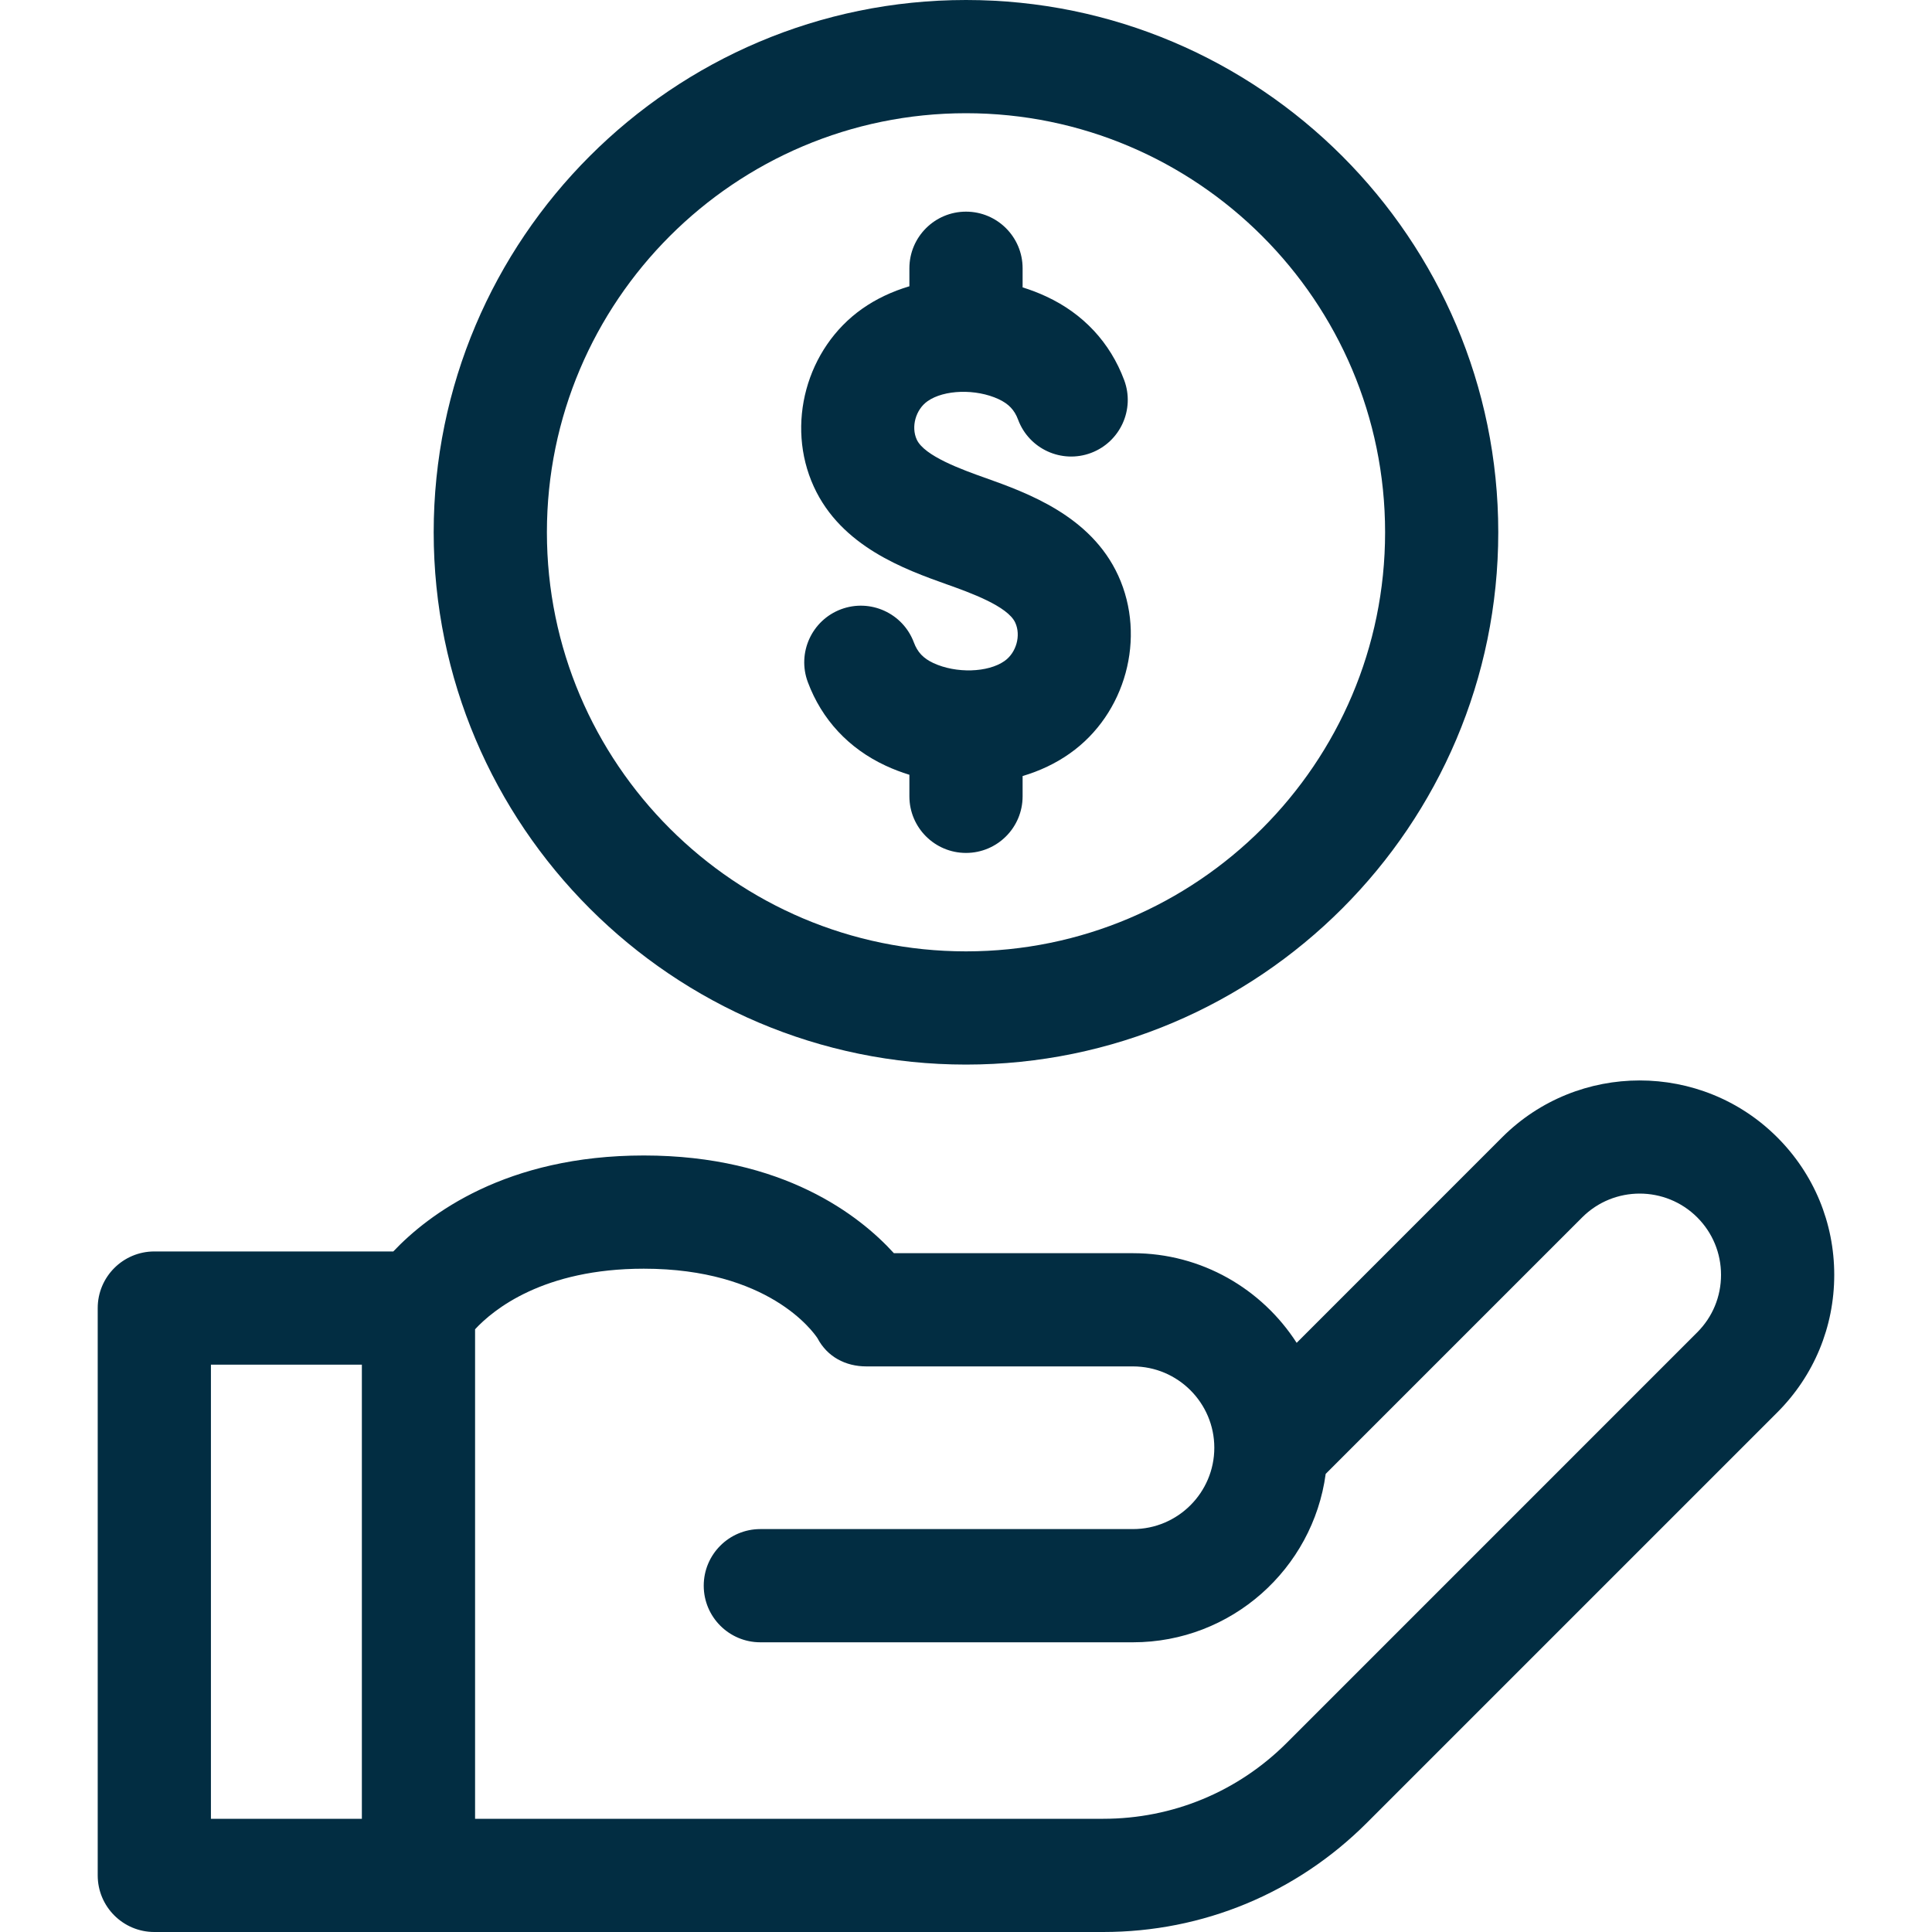 <?xml version="1.0" encoding="UTF-8"?> <svg xmlns="http://www.w3.org/2000/svg" width="40" height="40" viewBox="0 0 40 40" fill="none"><g clip-path="url(#clip0_2011_748)"><path d="M36.796 23.547C35.226 21.977 32.67 21.977 31.1 23.547L26.846 27.802C26.128 26.687 24.878 25.946 23.457 25.946H18.507C17.804 25.173 16.22 23.923 13.329 23.923C10.476 23.923 8.872 25.141 8.143 25.91H3.195C2.548 25.91 2.023 26.435 2.023 27.082V38.828C2.023 39.475 2.548 40 3.195 40H8.664H22.842C24.903 40 26.841 39.197 28.299 37.74L36.796 29.243C37.557 28.482 37.976 27.471 37.976 26.395C37.976 25.319 37.557 24.308 36.796 23.547ZM4.367 28.254H7.492V37.656H4.367V28.254ZM35.139 27.585L26.642 36.083C25.627 37.097 24.277 37.656 22.842 37.656H9.836V27.521C10.216 27.111 11.251 26.267 13.329 26.267C15.907 26.267 16.832 27.566 16.925 27.706C17.127 28.09 17.504 28.29 17.939 28.29H23.457C24.385 28.29 25.141 29.046 25.141 29.974C25.141 30.902 24.385 31.658 23.457 31.658H15.742C15.095 31.658 14.57 32.183 14.57 32.83C14.57 33.477 15.095 34.002 15.742 34.002H23.457C25.494 34.002 27.182 32.481 27.447 30.515L32.758 25.204C33.414 24.548 34.482 24.548 35.139 25.204C35.457 25.522 35.632 25.945 35.632 26.395C35.632 26.845 35.457 27.267 35.139 27.585Z" fill="#022D42"></path><path d="M20 22.041C26.077 22.041 31.02 17.097 31.02 11.02C31.02 4.944 26.077 0 20 0C13.923 0 8.979 4.944 8.979 11.021C8.979 17.097 13.923 22.041 20 22.041ZM20 2.344C24.784 2.344 28.677 6.236 28.677 11.021C28.677 15.805 24.784 19.697 20 19.697C15.216 19.697 11.323 15.805 11.323 11.021C11.323 6.236 15.216 2.344 20 2.344Z" fill="#022D42"></path><path d="M19.606 12.1C19.606 12.1 19.607 12.1 19.607 12.1C20.078 12.268 20.864 12.549 21.02 12.892C21.141 13.157 21.042 13.513 20.798 13.685C20.455 13.927 19.794 13.946 19.325 13.728C19.117 13.631 18.996 13.504 18.921 13.302C18.695 12.696 18.02 12.388 17.413 12.614C16.807 12.841 16.499 13.516 16.725 14.122C17.015 14.899 17.572 15.497 18.335 15.852C18.495 15.927 18.66 15.989 18.828 16.041V16.487C18.828 17.134 19.353 17.659 20 17.659C20.647 17.659 21.172 17.134 21.172 16.487V16.067C21.526 15.962 21.858 15.806 22.15 15.599C23.307 14.782 23.738 13.199 23.152 11.917C22.583 10.675 21.266 10.204 20.394 9.892C20.394 9.892 20.393 9.892 20.392 9.892C19.922 9.724 19.137 9.443 18.98 9.1C18.859 8.835 18.959 8.479 19.203 8.307C19.545 8.065 20.206 8.046 20.675 8.264C20.883 8.361 21.004 8.488 21.079 8.69C21.305 9.296 21.981 9.604 22.587 9.378C23.193 9.151 23.501 8.476 23.275 7.87C22.985 7.093 22.428 6.495 21.665 6.14C21.505 6.065 21.34 6.002 21.172 5.95V5.554C21.172 4.907 20.647 4.382 20 4.382C19.353 4.382 18.828 4.907 18.828 5.554V5.927C18.475 6.032 18.142 6.187 17.85 6.393C16.693 7.21 16.262 8.793 16.849 10.075C17.417 11.318 18.734 11.788 19.606 12.1Z" fill="#022D42"></path></g><defs><clipPath id="clip0_2011_748"><rect width="40" height="40" fill="white"></rect></clipPath></defs></svg> 